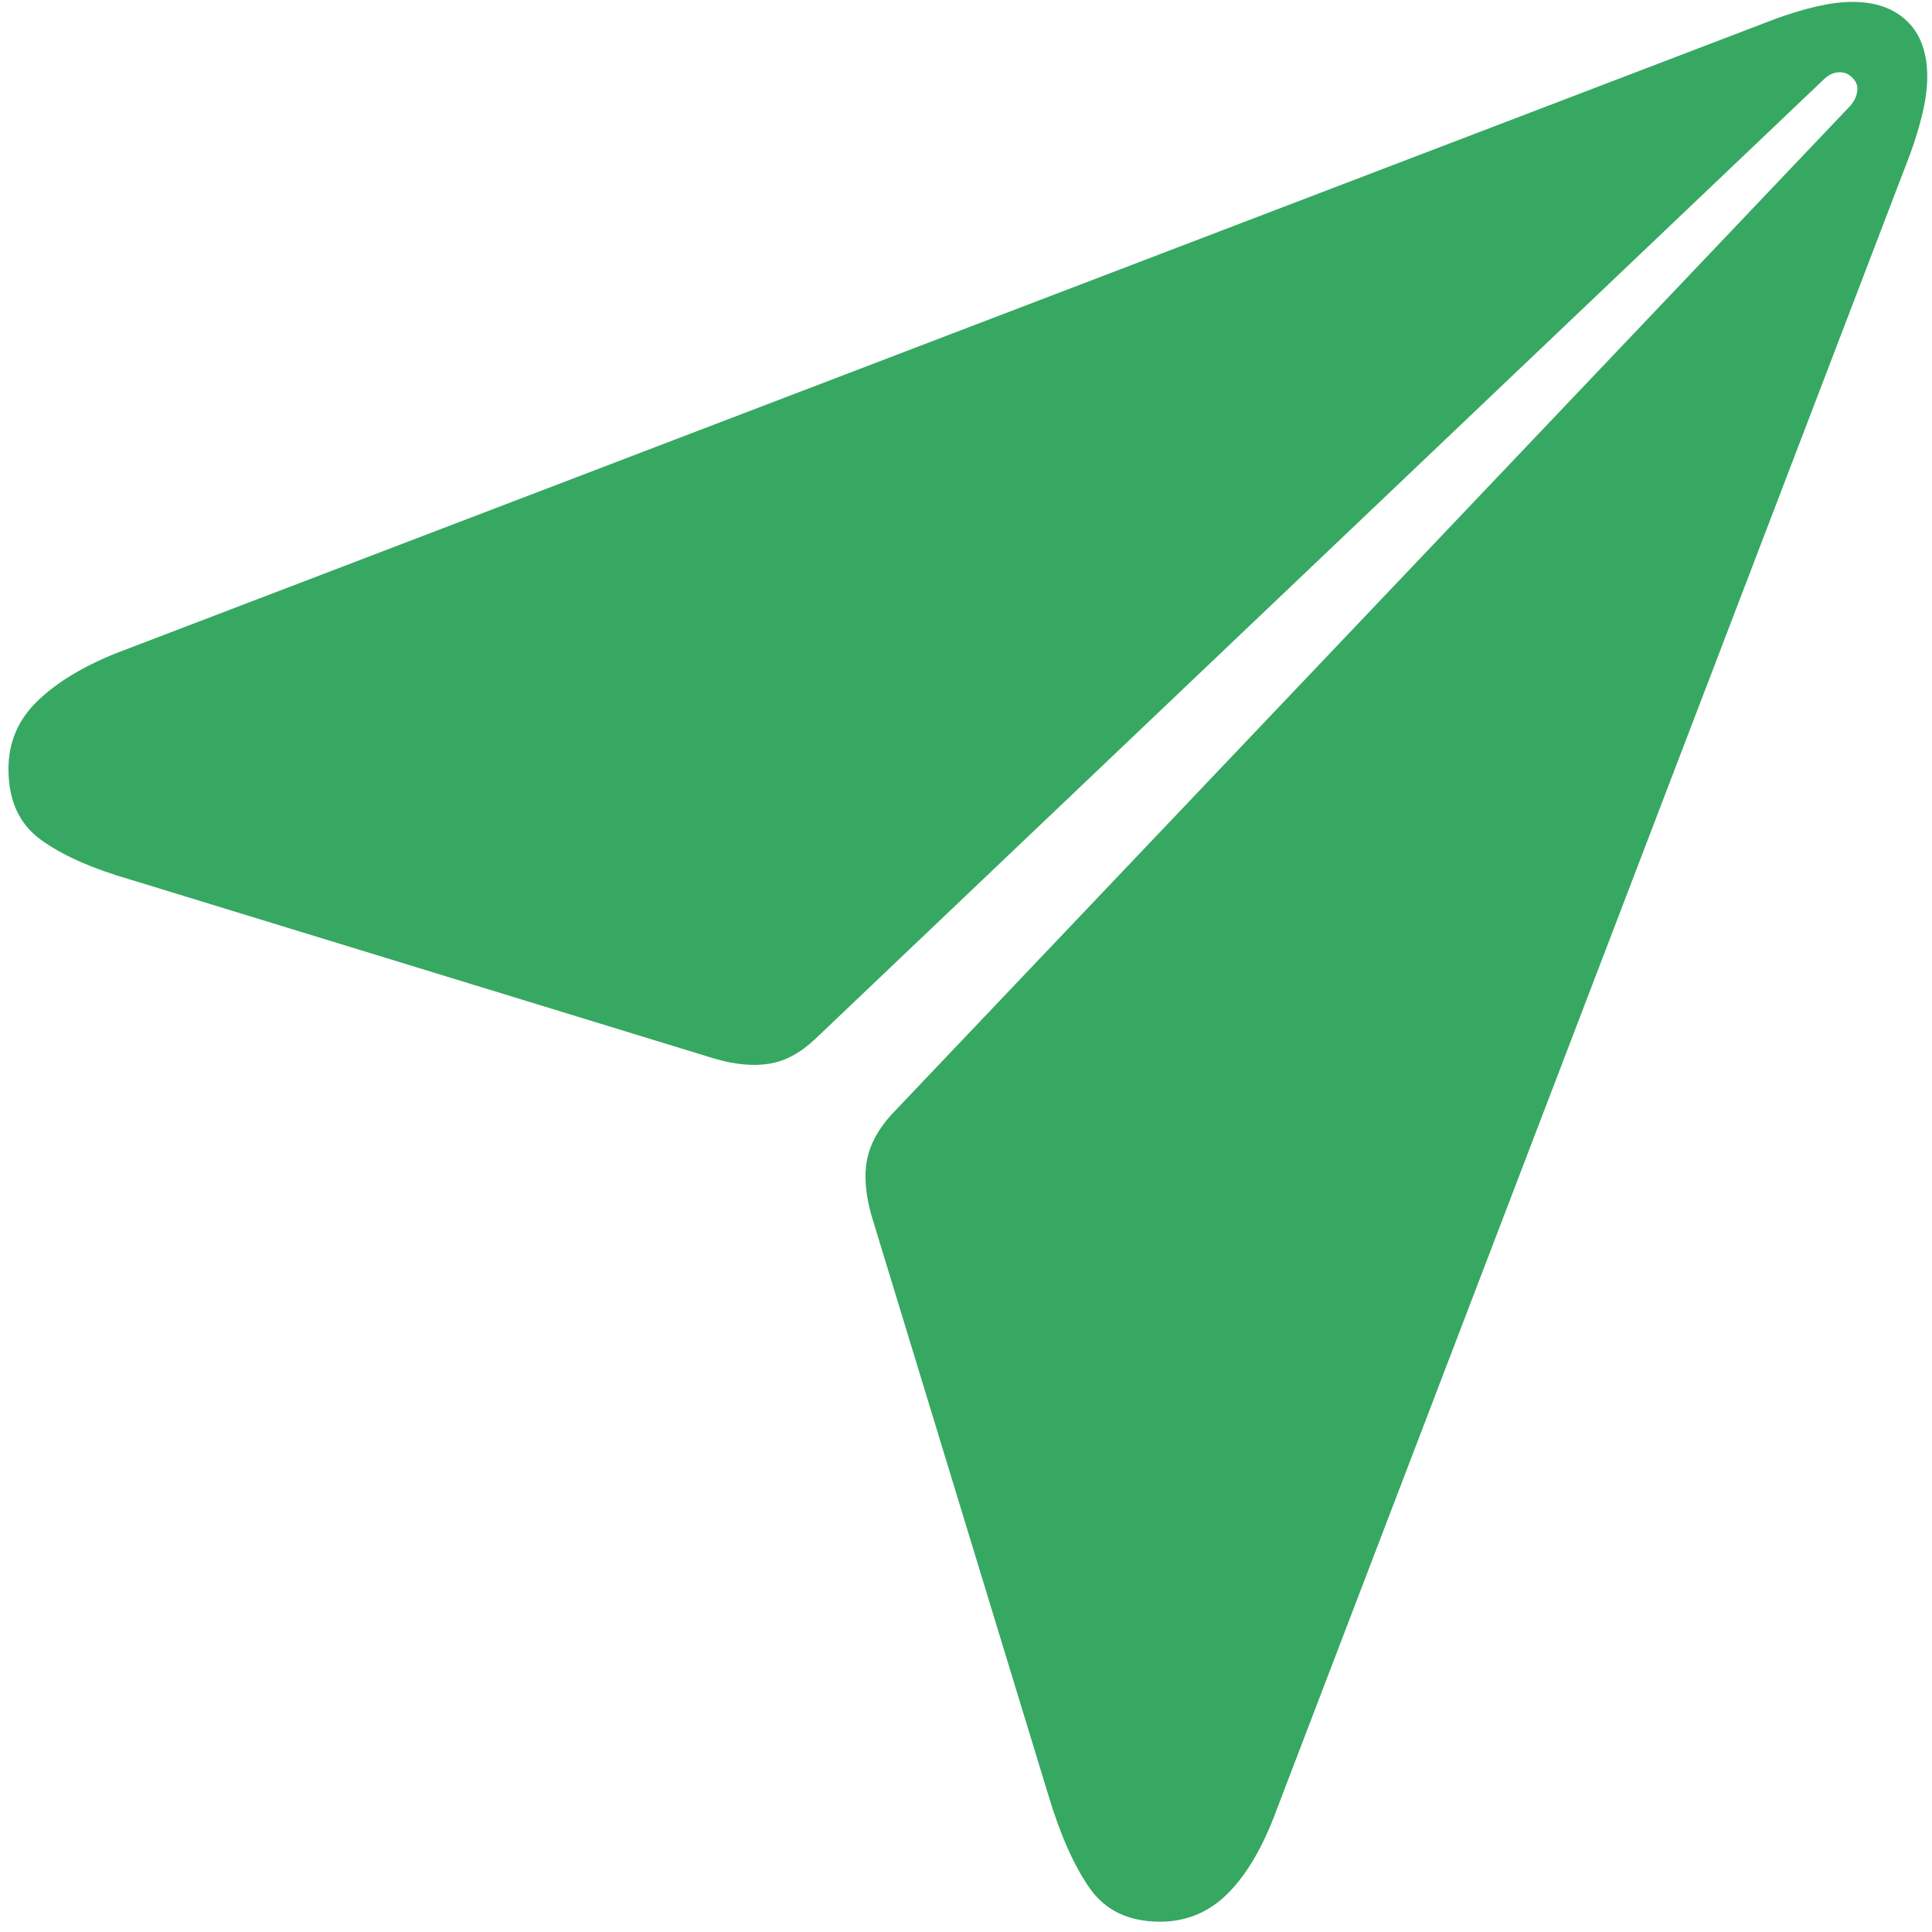 <?xml version="1.0" encoding="UTF-8"?>
<svg width="85px" height="85px" viewBox="0 0 85 85" version="1.1" xmlns="http://www.w3.org/2000/svg" xmlns:xlink="http://www.w3.org/1999/xlink">
    <title>􀈠</title>
    <g id="Page-1" stroke="none" stroke-width="1" fill="none" fill-rule="evenodd">
        <g id="FISIOFOCUS-WEB---HOME-OPCION-3" transform="translate(-293, -5143)" fill="#36A862" fill-rule="nonzero">
            <path d="M344.041,5227.546 C345.213,5227.546 346.216,5227.121 347.051,5226.271 C347.886,5225.422 348.597,5224.191 349.183,5222.58 L377.044,5149.763 C377.278,5149.118 377.461,5148.51 377.593,5147.939 C377.725,5147.368 377.791,5146.848 377.791,5146.379 C377.791,5145.324 377.498,5144.511 376.912,5143.94 C376.326,5143.369 375.521,5143.083 374.495,5143.083 C374.026,5143.083 373.506,5143.149 372.935,5143.281 C372.364,5143.413 371.756,5143.596 371.111,5143.83 L298.118,5171.735 C296.653,5172.321 295.496,5173.024 294.646,5173.845 C293.797,5174.665 293.372,5175.661 293.372,5176.833 C293.372,5178.21 293.841,5179.243 294.778,5179.931 C295.716,5180.62 297.049,5181.213 298.777,5181.711 L324.441,5189.577 C325.35,5189.841 326.155,5189.914 326.858,5189.797 C327.562,5189.68 328.235,5189.313 328.88,5188.698 L373.221,5146.511 C373.426,5146.306 373.646,5146.196 373.88,5146.181 C374.114,5146.167 374.305,5146.232 374.451,5146.379 C374.656,5146.555 374.744,5146.76 374.715,5146.994 C374.686,5147.229 374.583,5147.448 374.407,5147.653 L332.22,5192.038 C331.634,5192.683 331.275,5193.349 331.143,5194.038 C331.011,5194.726 331.077,5195.539 331.341,5196.477 L339.119,5221.965 C339.646,5223.723 340.254,5225.092 340.943,5226.074 C341.631,5227.055 342.664,5227.546 344.041,5227.546 Z" id="􀈠"></path>
        </g>
    </g>
</svg>